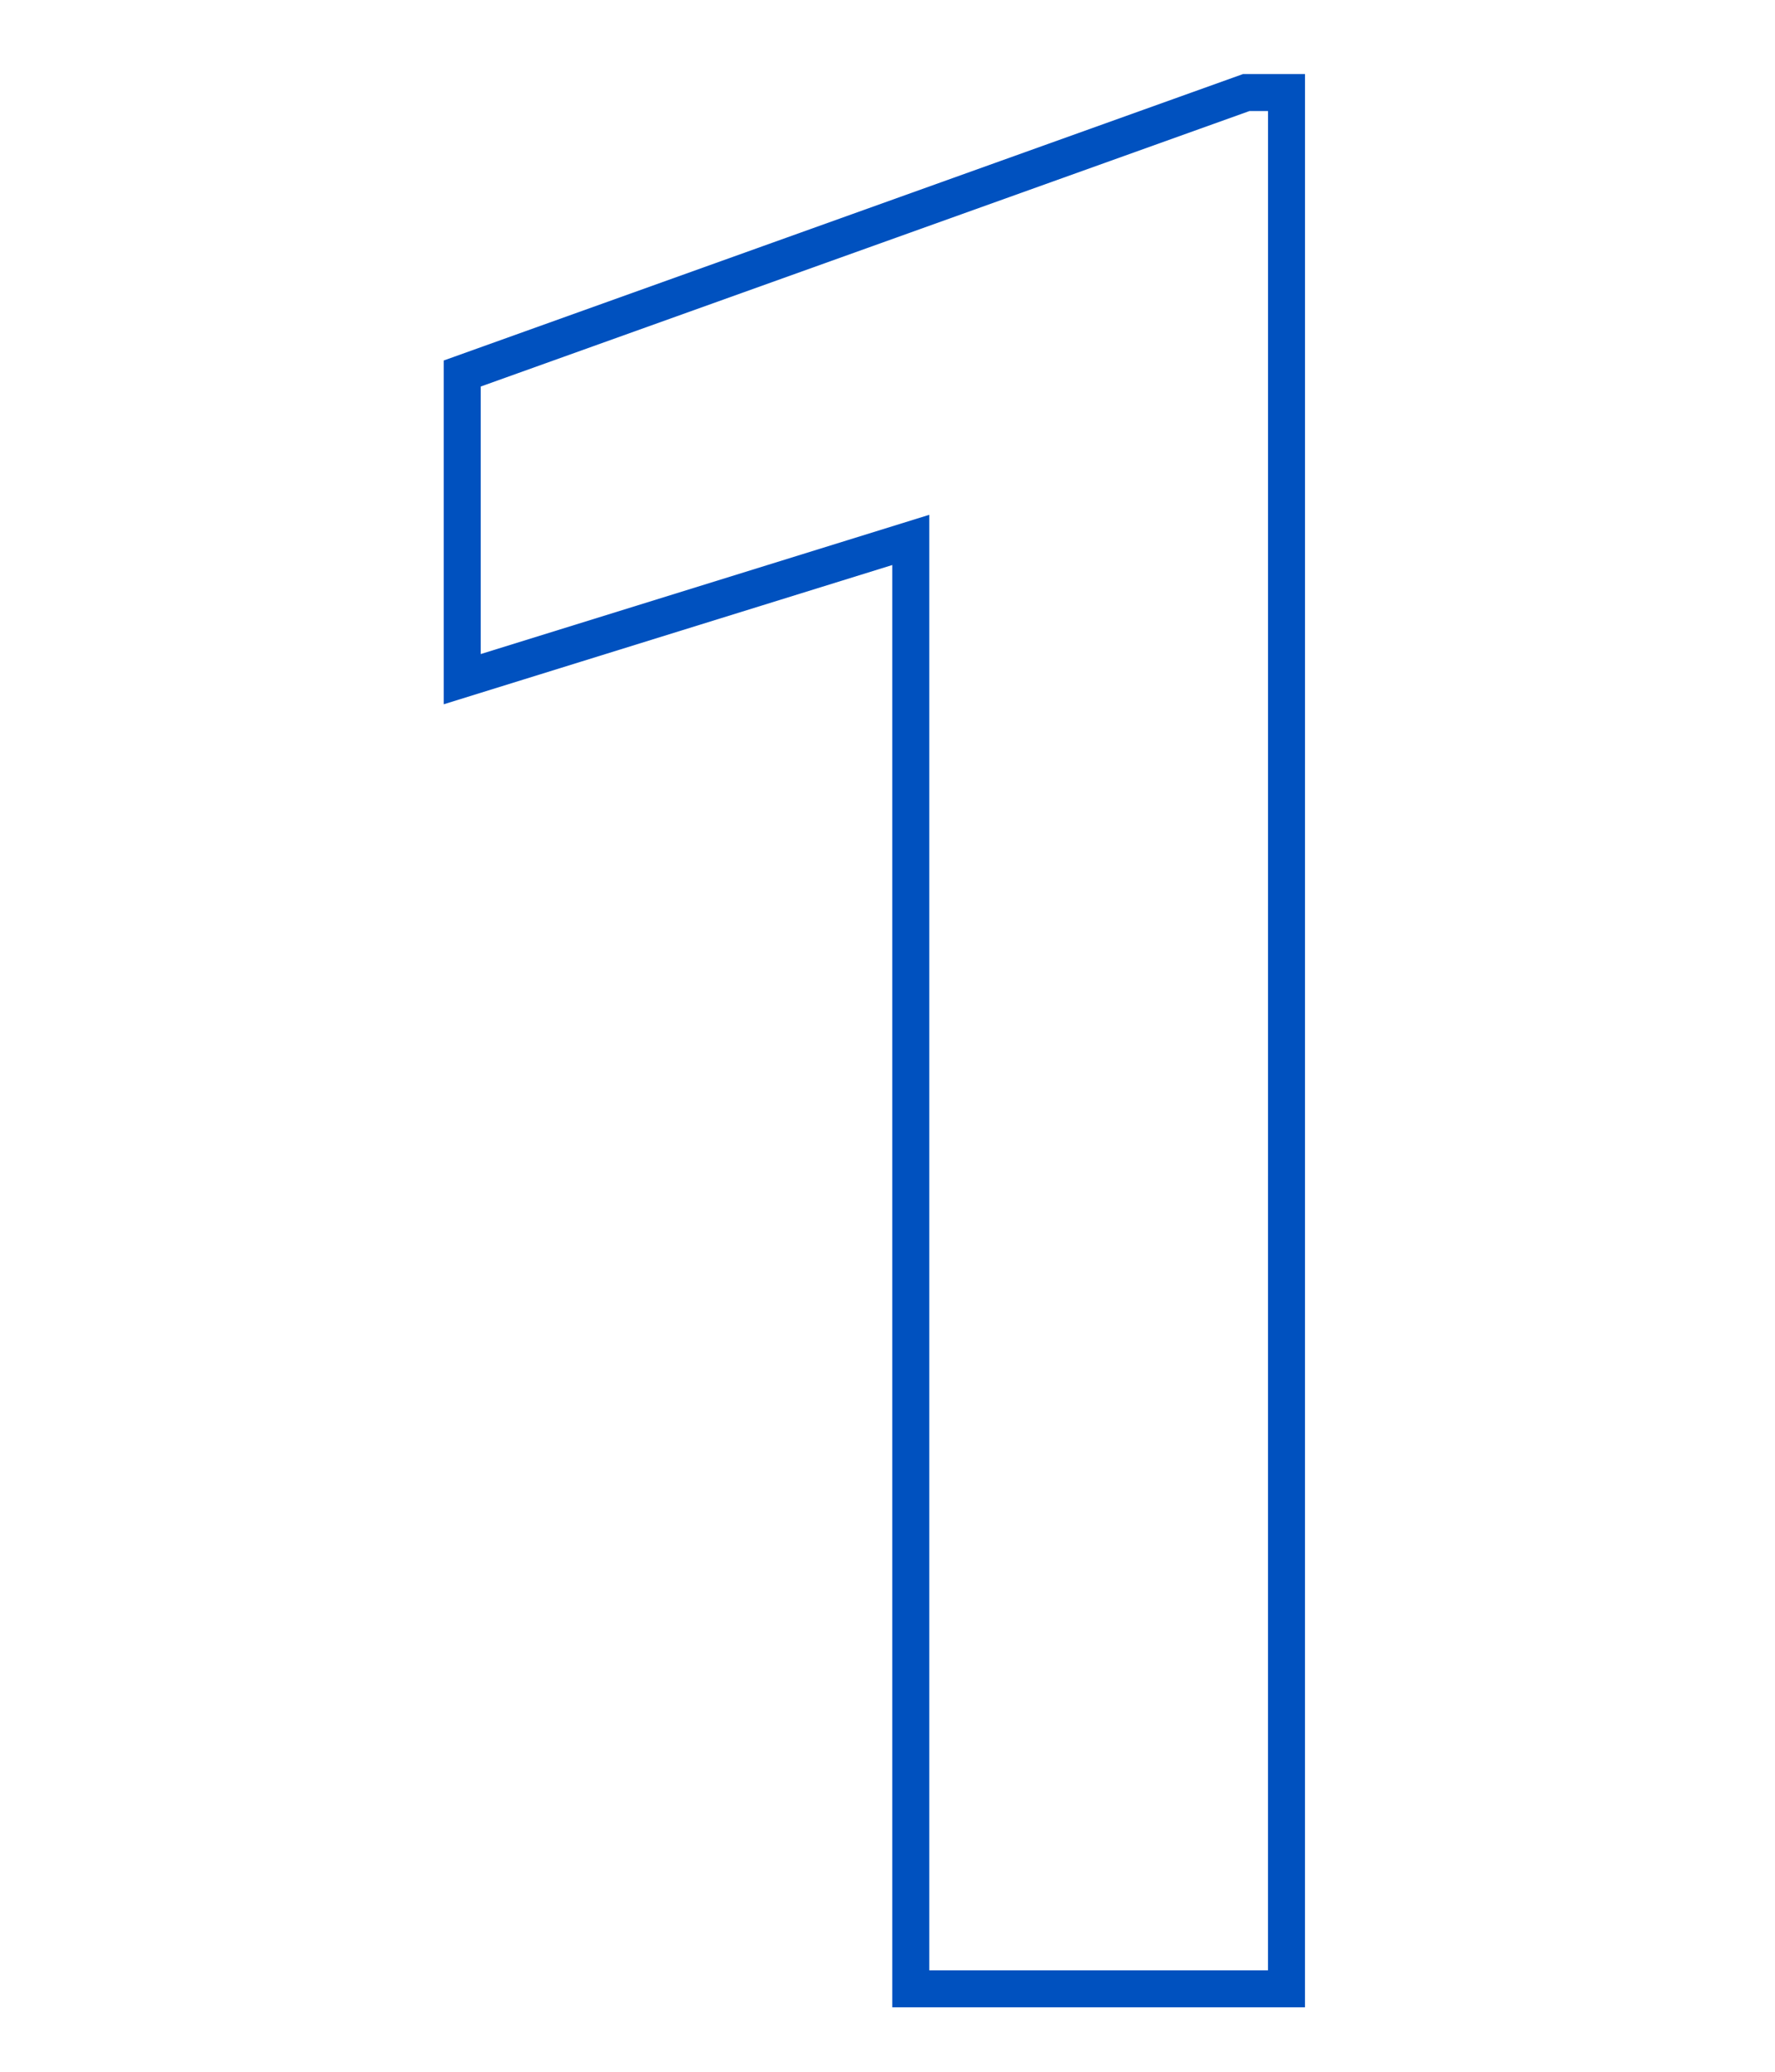 <svg xmlns="http://www.w3.org/2000/svg" xmlns:xlink="http://www.w3.org/1999/xlink" width="48" height="56" viewBox="0 0 48 56"><defs><clipPath id="a"><rect width="48" height="56" transform="translate(164 6314)" fill="#fff" stroke="#707070" stroke-width="1"/></clipPath></defs><g transform="translate(-164 -6314)"><g clip-path="url(#a)"><path d="M28.16,0H18V-39.164L5.871-35.4v-8.262l21.2-7.594h1.09Z" transform="translate(170.629 6367.758)" fill="none" stroke="#0051bf" stroke-width="1"/></g></g></svg>